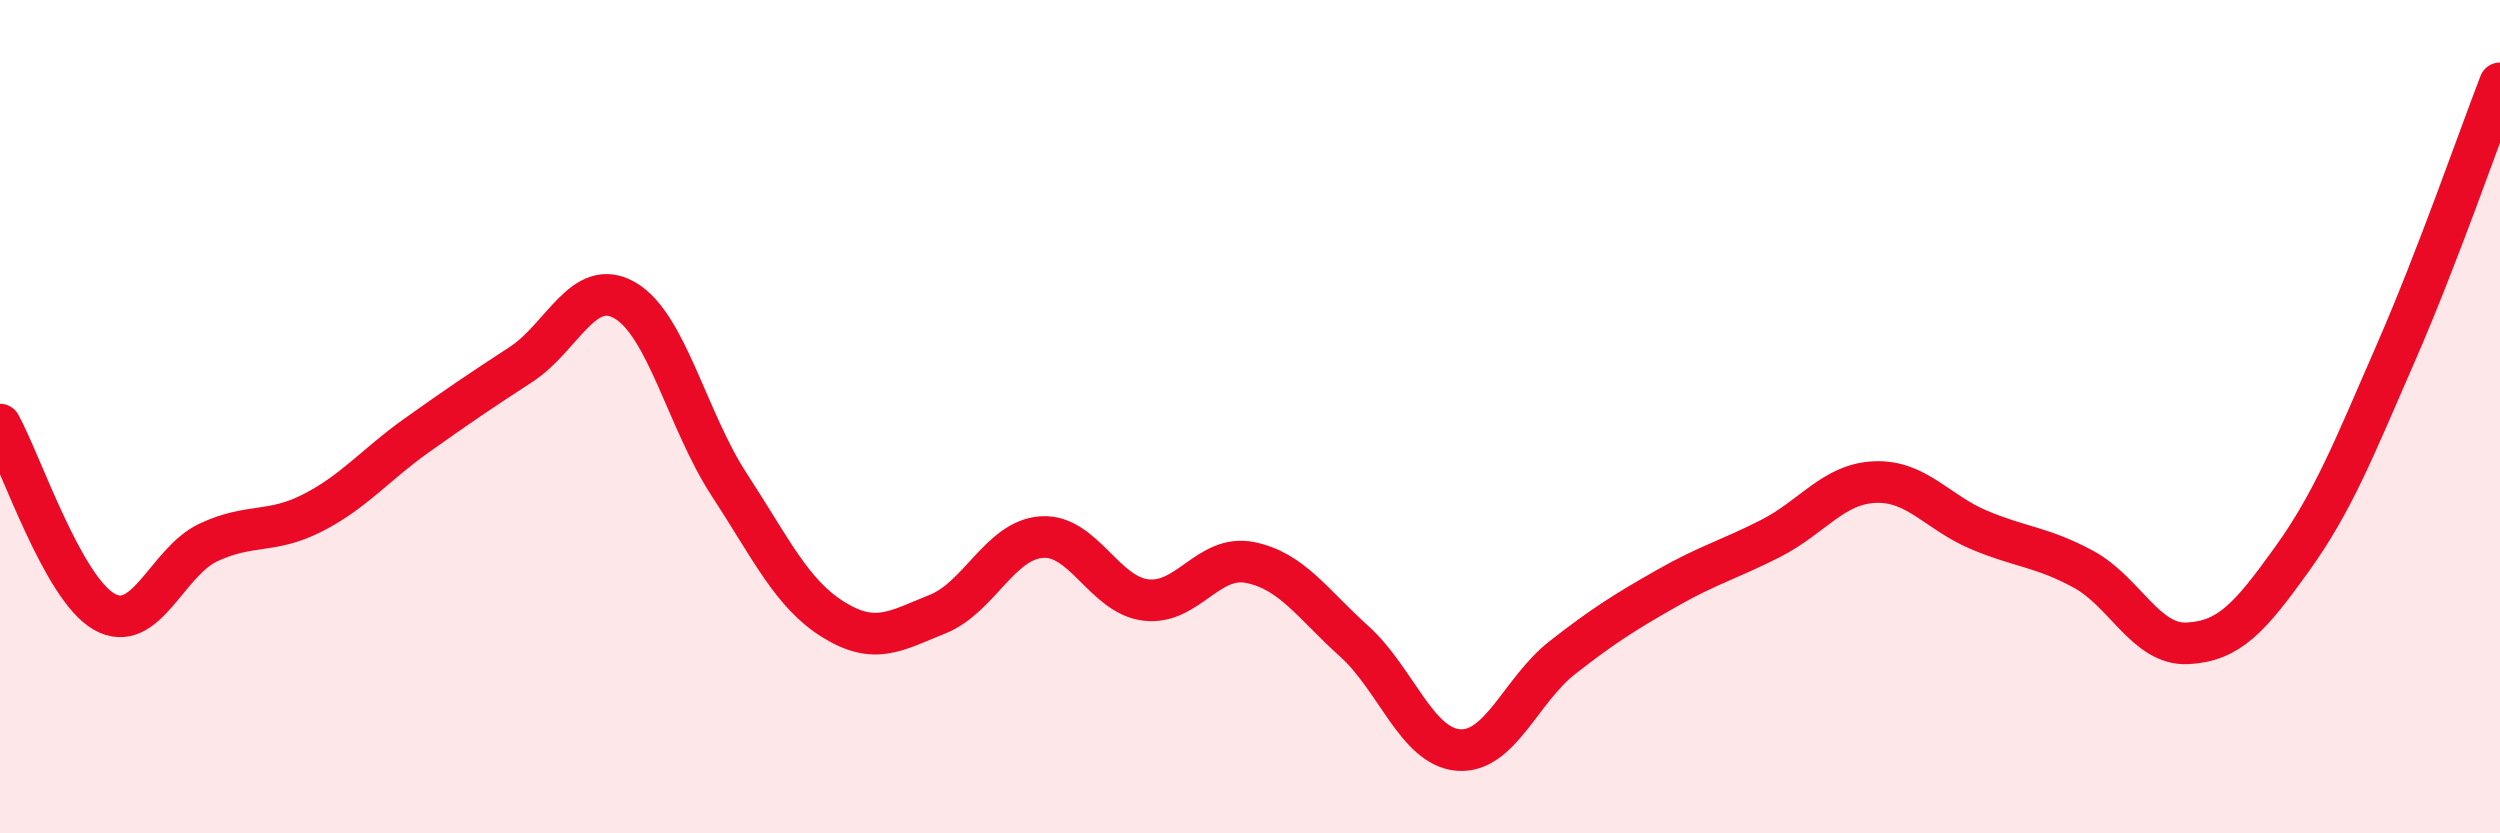 
    <svg width="60" height="20" viewBox="0 0 60 20" xmlns="http://www.w3.org/2000/svg">
      <path
        d="M 0,10.19 C 0.5,11.09 1.5,14.11 2.5,14.68 C 3.5,15.25 4,13.49 5,13.02 C 6,12.55 6.5,12.82 7.5,12.31 C 8.5,11.8 9,11.16 10,10.45 C 11,9.74 11.5,9.4 12.5,8.75 C 13.5,8.1 14,6.63 15,7.21 C 16,7.79 16.5,10.1 17.5,11.63 C 18.5,13.16 19,14.25 20,14.87 C 21,15.49 21.5,15.14 22.5,14.74 C 23.5,14.34 24,12.96 25,12.89 C 26,12.82 26.5,14.28 27.5,14.4 C 28.5,14.52 29,13.3 30,13.5 C 31,13.7 31.5,14.49 32.5,15.39 C 33.5,16.29 34,17.92 35,18 C 36,18.08 36.5,16.56 37.5,15.78 C 38.5,15 39,14.69 40,14.12 C 41,13.55 41.5,13.43 42.5,12.92 C 43.5,12.41 44,11.61 45,11.57 C 46,11.53 46.5,12.3 47.5,12.72 C 48.5,13.14 49,13.12 50,13.66 C 51,14.2 51.5,15.49 52.5,15.44 C 53.5,15.39 54,14.82 55,13.43 C 56,12.04 56.5,10.76 57.5,8.47 C 58.5,6.18 59.5,3.29 60,2L60 20L0 20Z"
        fill="#EB0A25"
        opacity="0.1"
        stroke-linecap="round"
        stroke-linejoin="round"
      />
      <path
        d="M 0,10.19 C 0.5,11.09 1.5,14.11 2.5,14.68 C 3.5,15.25 4,13.49 5,13.02 C 6,12.55 6.5,12.82 7.5,12.31 C 8.5,11.8 9,11.16 10,10.45 C 11,9.74 11.5,9.4 12.5,8.75 C 13.5,8.1 14,6.63 15,7.21 C 16,7.79 16.5,10.1 17.5,11.63 C 18.5,13.16 19,14.25 20,14.87 C 21,15.49 21.5,15.14 22.5,14.74 C 23.5,14.34 24,12.96 25,12.89 C 26,12.82 26.5,14.28 27.5,14.4 C 28.5,14.52 29,13.3 30,13.5 C 31,13.7 31.5,14.49 32.5,15.39 C 33.5,16.29 34,17.92 35,18 C 36,18.08 36.5,16.56 37.5,15.78 C 38.5,15 39,14.69 40,14.12 C 41,13.55 41.5,13.43 42.5,12.92 C 43.5,12.41 44,11.61 45,11.57 C 46,11.53 46.5,12.3 47.5,12.72 C 48.5,13.14 49,13.12 50,13.66 C 51,14.2 51.5,15.49 52.5,15.44 C 53.5,15.39 54,14.82 55,13.43 C 56,12.04 56.5,10.76 57.5,8.47 C 58.5,6.18 59.5,3.29 60,2"
        stroke="#EB0A25"
        stroke-width="1"
        fill="none"
        stroke-linecap="round"
        stroke-linejoin="round"
      />
    </svg>
  